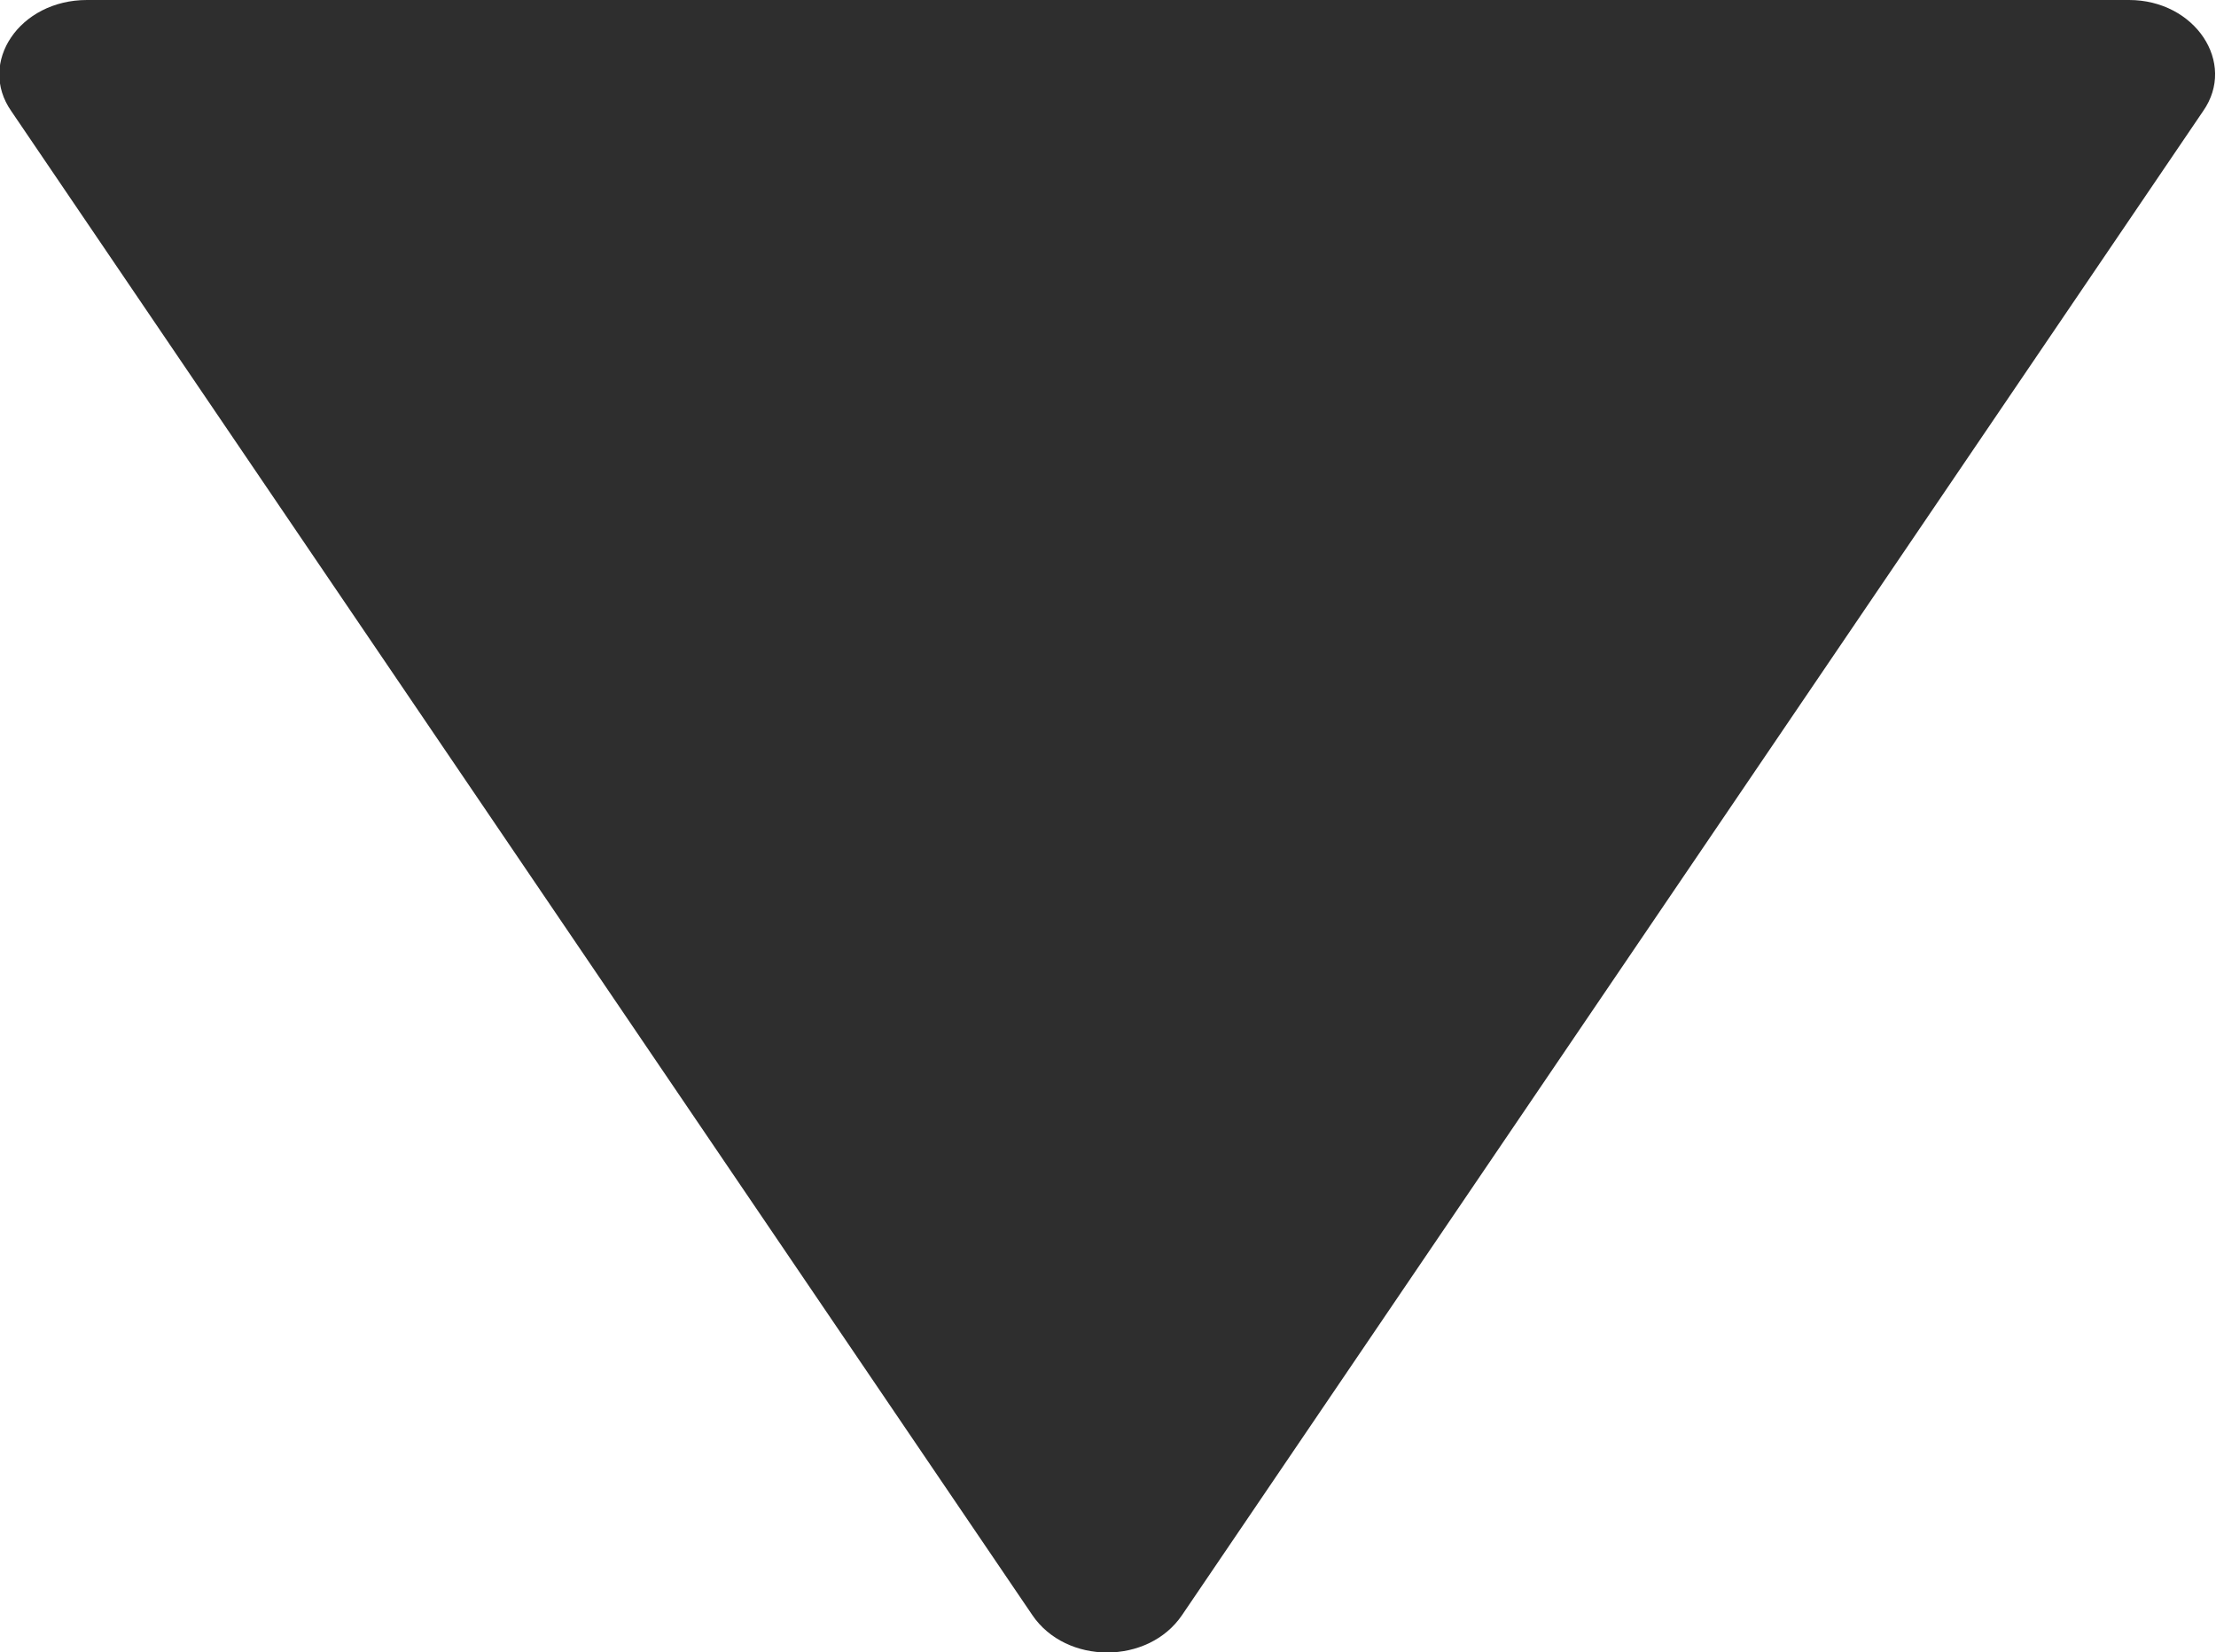 <?xml version="1.0" encoding="UTF-8"?>
<svg id="Layer_1" xmlns="http://www.w3.org/2000/svg" version="1.1" viewBox="0 0 137.6 102.6">
  <!-- Generator: Adobe Illustrator 29.1.0, SVG Export Plug-In . SVG Version: 2.1.0 Build 142)  -->
  <defs>
    <style>
      .st0 {
        fill: #2e2e2e;
      }
    </style>
  </defs>
  <path class="st0" d="M64.1,100.3L.7,6.9C-1.4,3.9,1.2,0,5.4,0h126.8c4.1,0,6.7,3.9,4.6,6.9l-63.4,93.4c-2.1,3.1-7.2,3.1-9.3,0Z"/>
</svg>